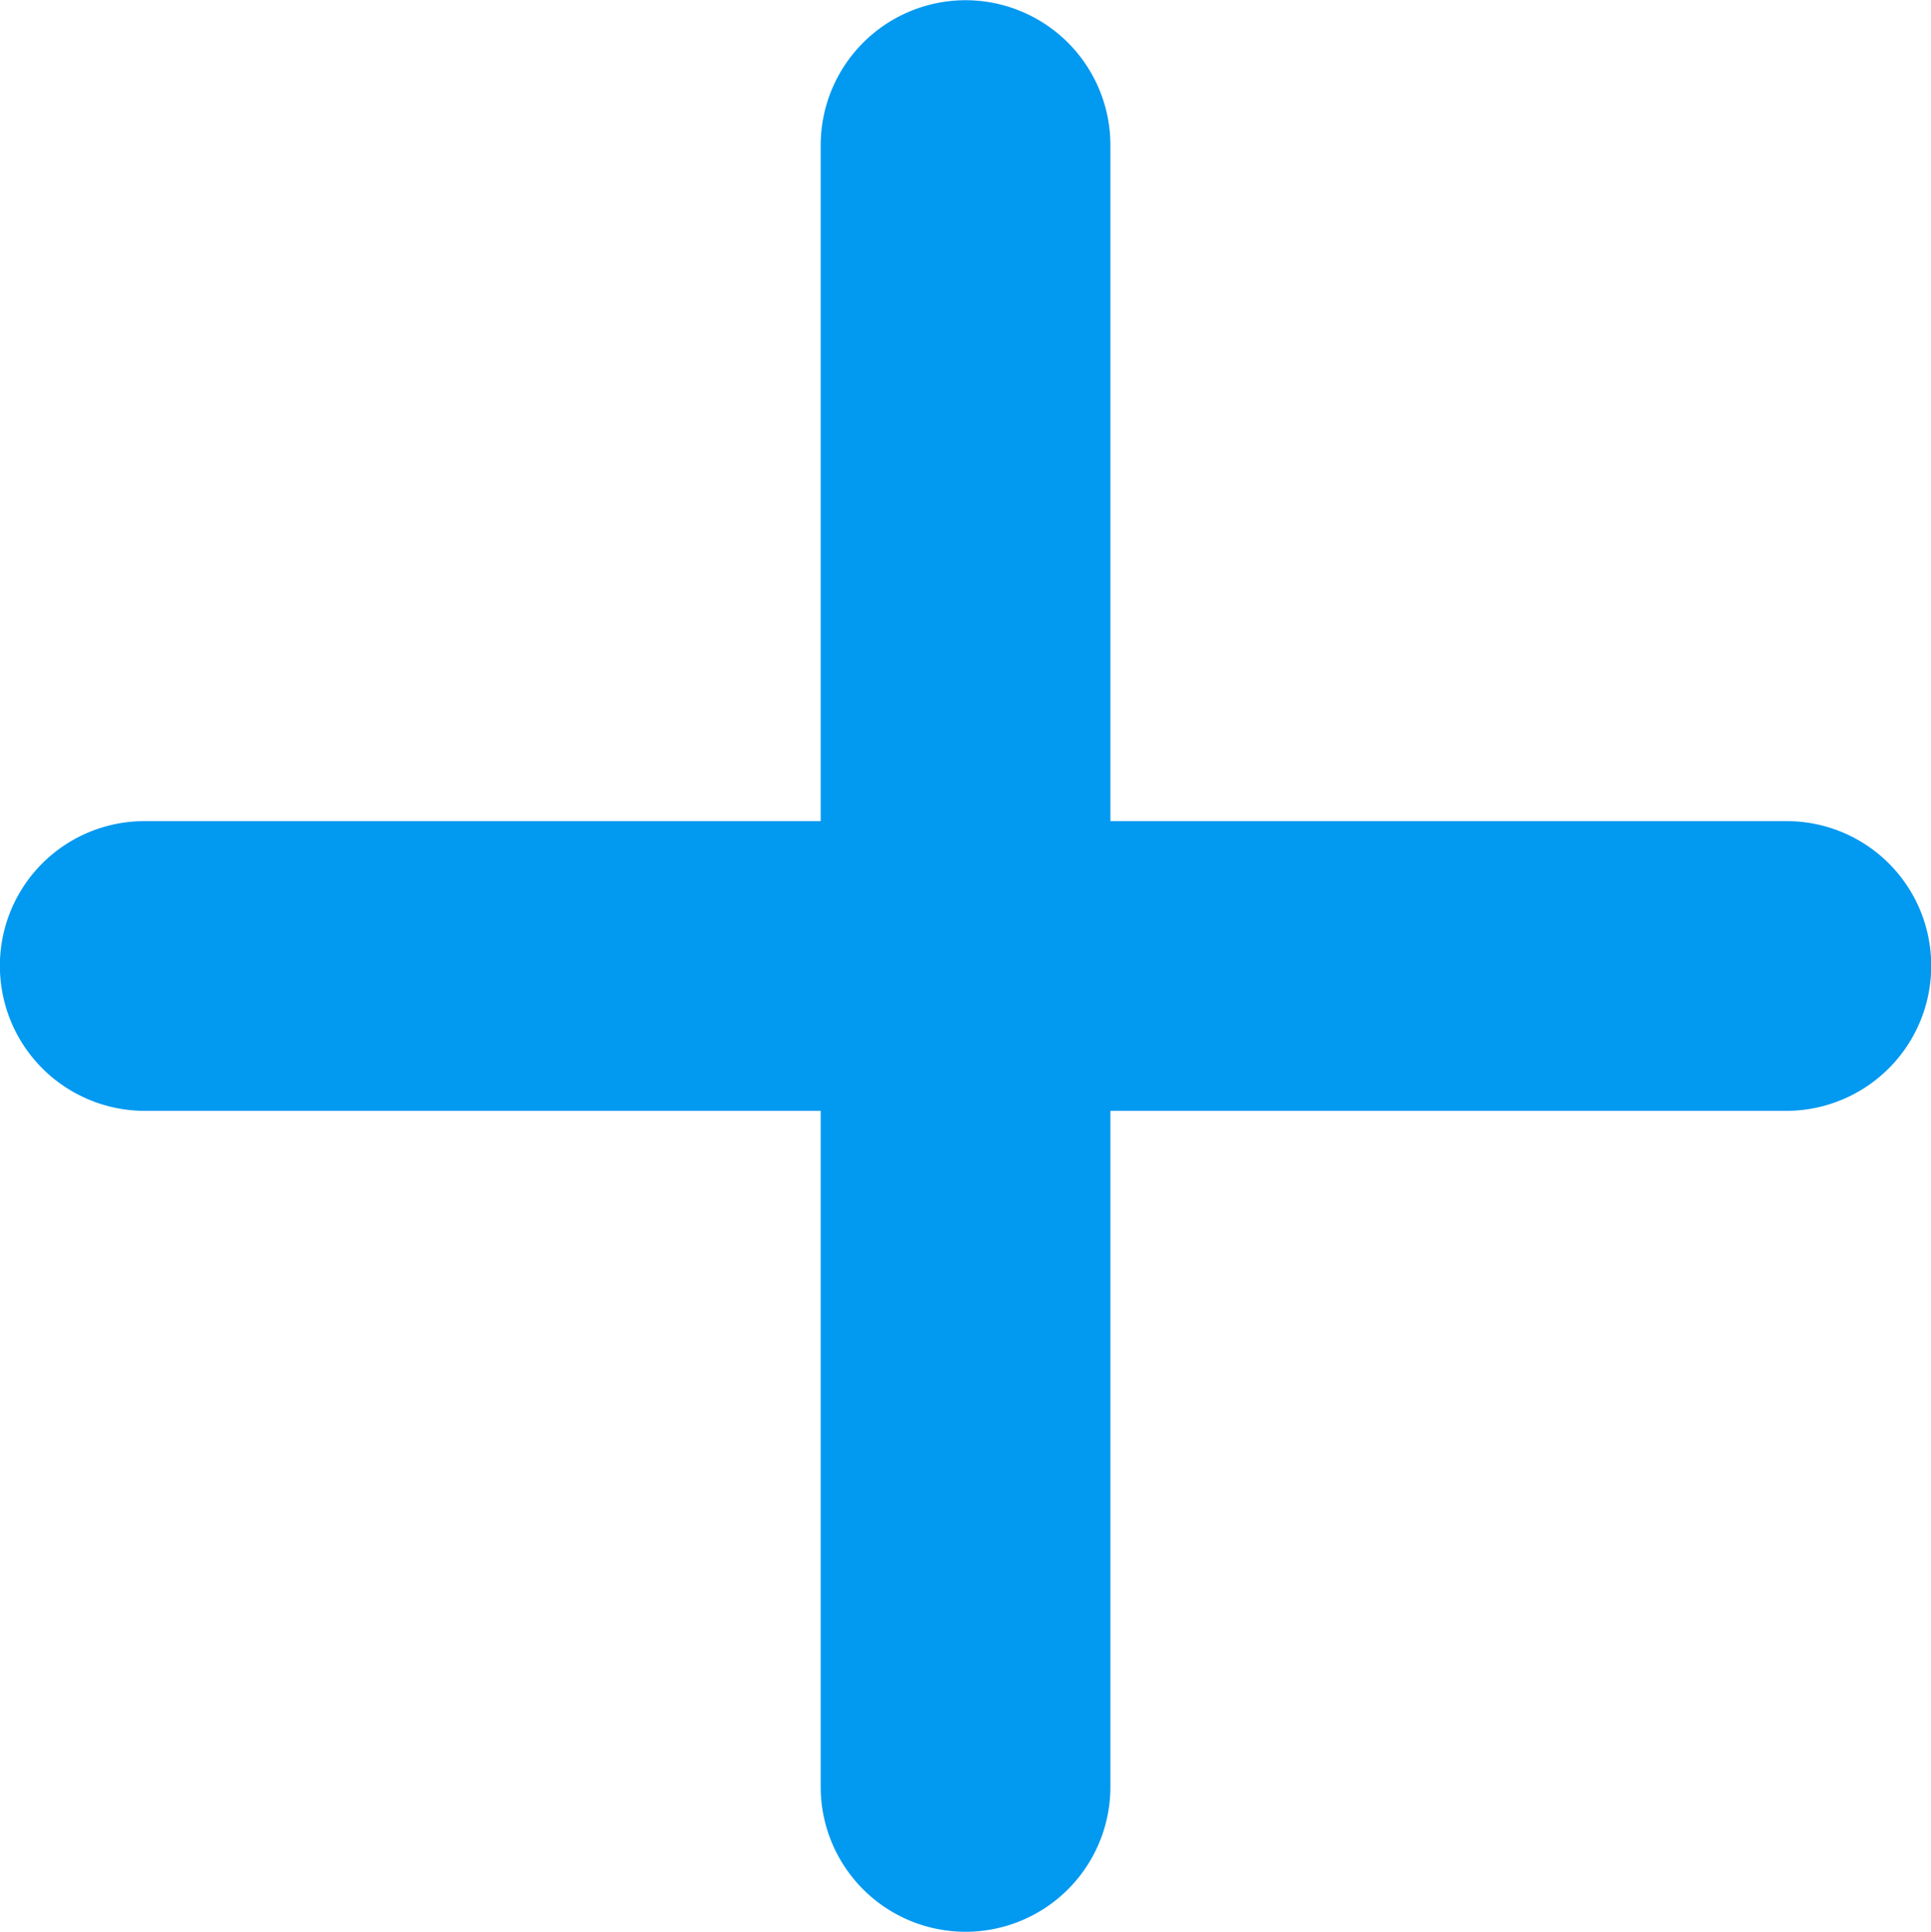 <svg xmlns="http://www.w3.org/2000/svg" width="17.997" height="18.002" viewBox="0 0 17.997 18.002">
  <path id="合体_83" data-name="合体 83" d="M-829.35,19275.65v-6.3h-6.3A1.351,1.351,0,0,1-837,19268a1.347,1.347,0,0,1,1.35-1.35h6.3v-6.3A1.351,1.351,0,0,1-828,19259a1.351,1.351,0,0,1,1.35,1.35v6.3h6.3A1.347,1.347,0,0,1-819,19268a1.351,1.351,0,0,1-1.35,1.35h-6.3v6.3A1.35,1.35,0,0,1-828,19277,1.35,1.35,0,0,1-829.35,19275.65Z" transform="translate(836.999 -19258.998)" fill="#0299f0"/>
</svg>
